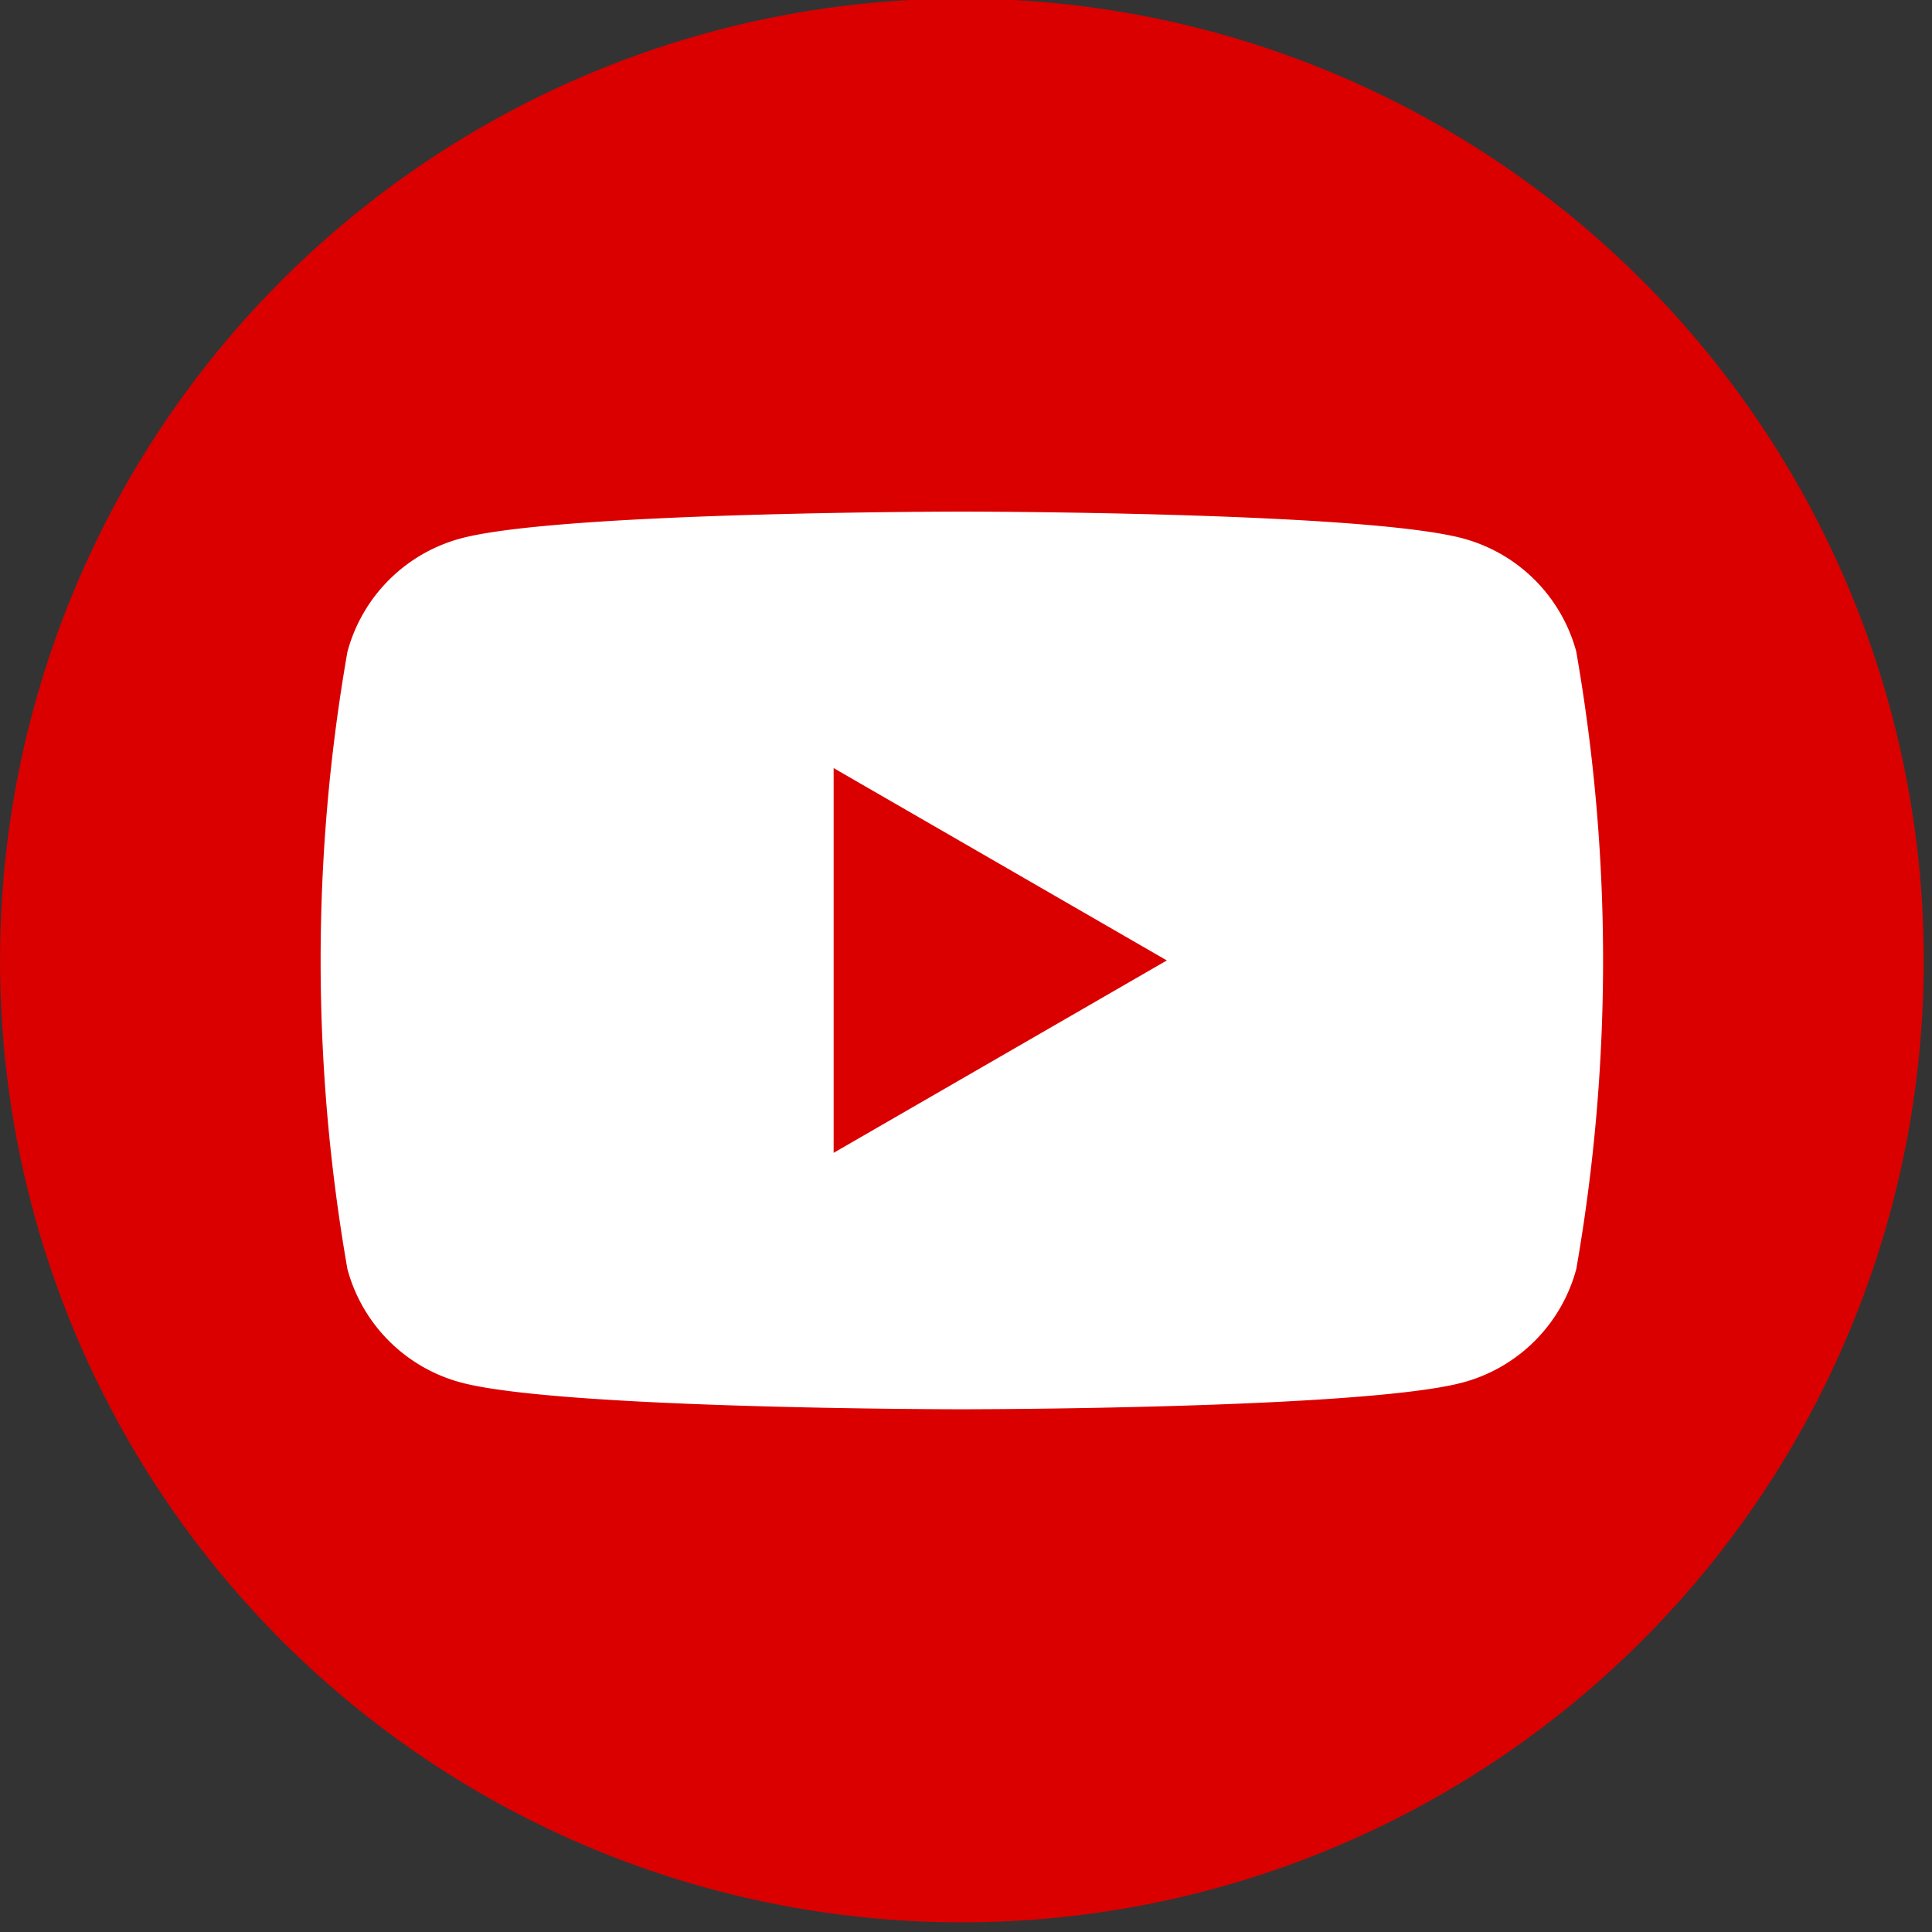 <?xml version="1.0" encoding="UTF-8"?>
<svg xmlns="http://www.w3.org/2000/svg" xmlns:xlink="http://www.w3.org/1999/xlink" width="41" height="41" viewBox="0 0 41 41">
  <rect x="0" y="0" width="41" height="41" fill="#333333" stroke="none"/>
  <defs>
    <clipPath id="clip-path">
      <rect id="Rectangle_12526" data-name="Rectangle 12526" width="41" height="41" transform="translate(0 -0.227)" fill="none"></rect>
    </clipPath>
  </defs>
  <g id="sns-1" transform="translate(0 0.227)">
    <g id="Group_34331" data-name="Group 34331" transform="translate(0 0)" clip-path="url(#clip-path)">
      <path id="Path_12063" data-name="Path 12063" d="M40.825,20.412A20.412,20.412,0,1,1,20.412,0,20.412,20.412,0,0,1,40.825,20.412" transform="translate(0 -0.256)" fill="#da0000"></path>
      <path id="Path_12064" data-name="Path 12064" d="M49.148,38.975a3.408,3.408,0,0,0-2.406-2.406C44.619,36,36.108,36,36.108,36s-8.511,0-10.633.569a3.408,3.408,0,0,0-2.406,2.406,38,38,0,0,0,0,13.1,3.408,3.408,0,0,0,2.406,2.406c2.122.569,10.633.569,10.633.569s8.511,0,10.633-.569a3.408,3.408,0,0,0,2.406-2.406,38,38,0,0,0,0-13.1M33.387,49.608V41.443l7.071,4.082Z" transform="translate(-15.696 -25.37)" fill="#fff"></path>
    </g>
  </g>
</svg>
